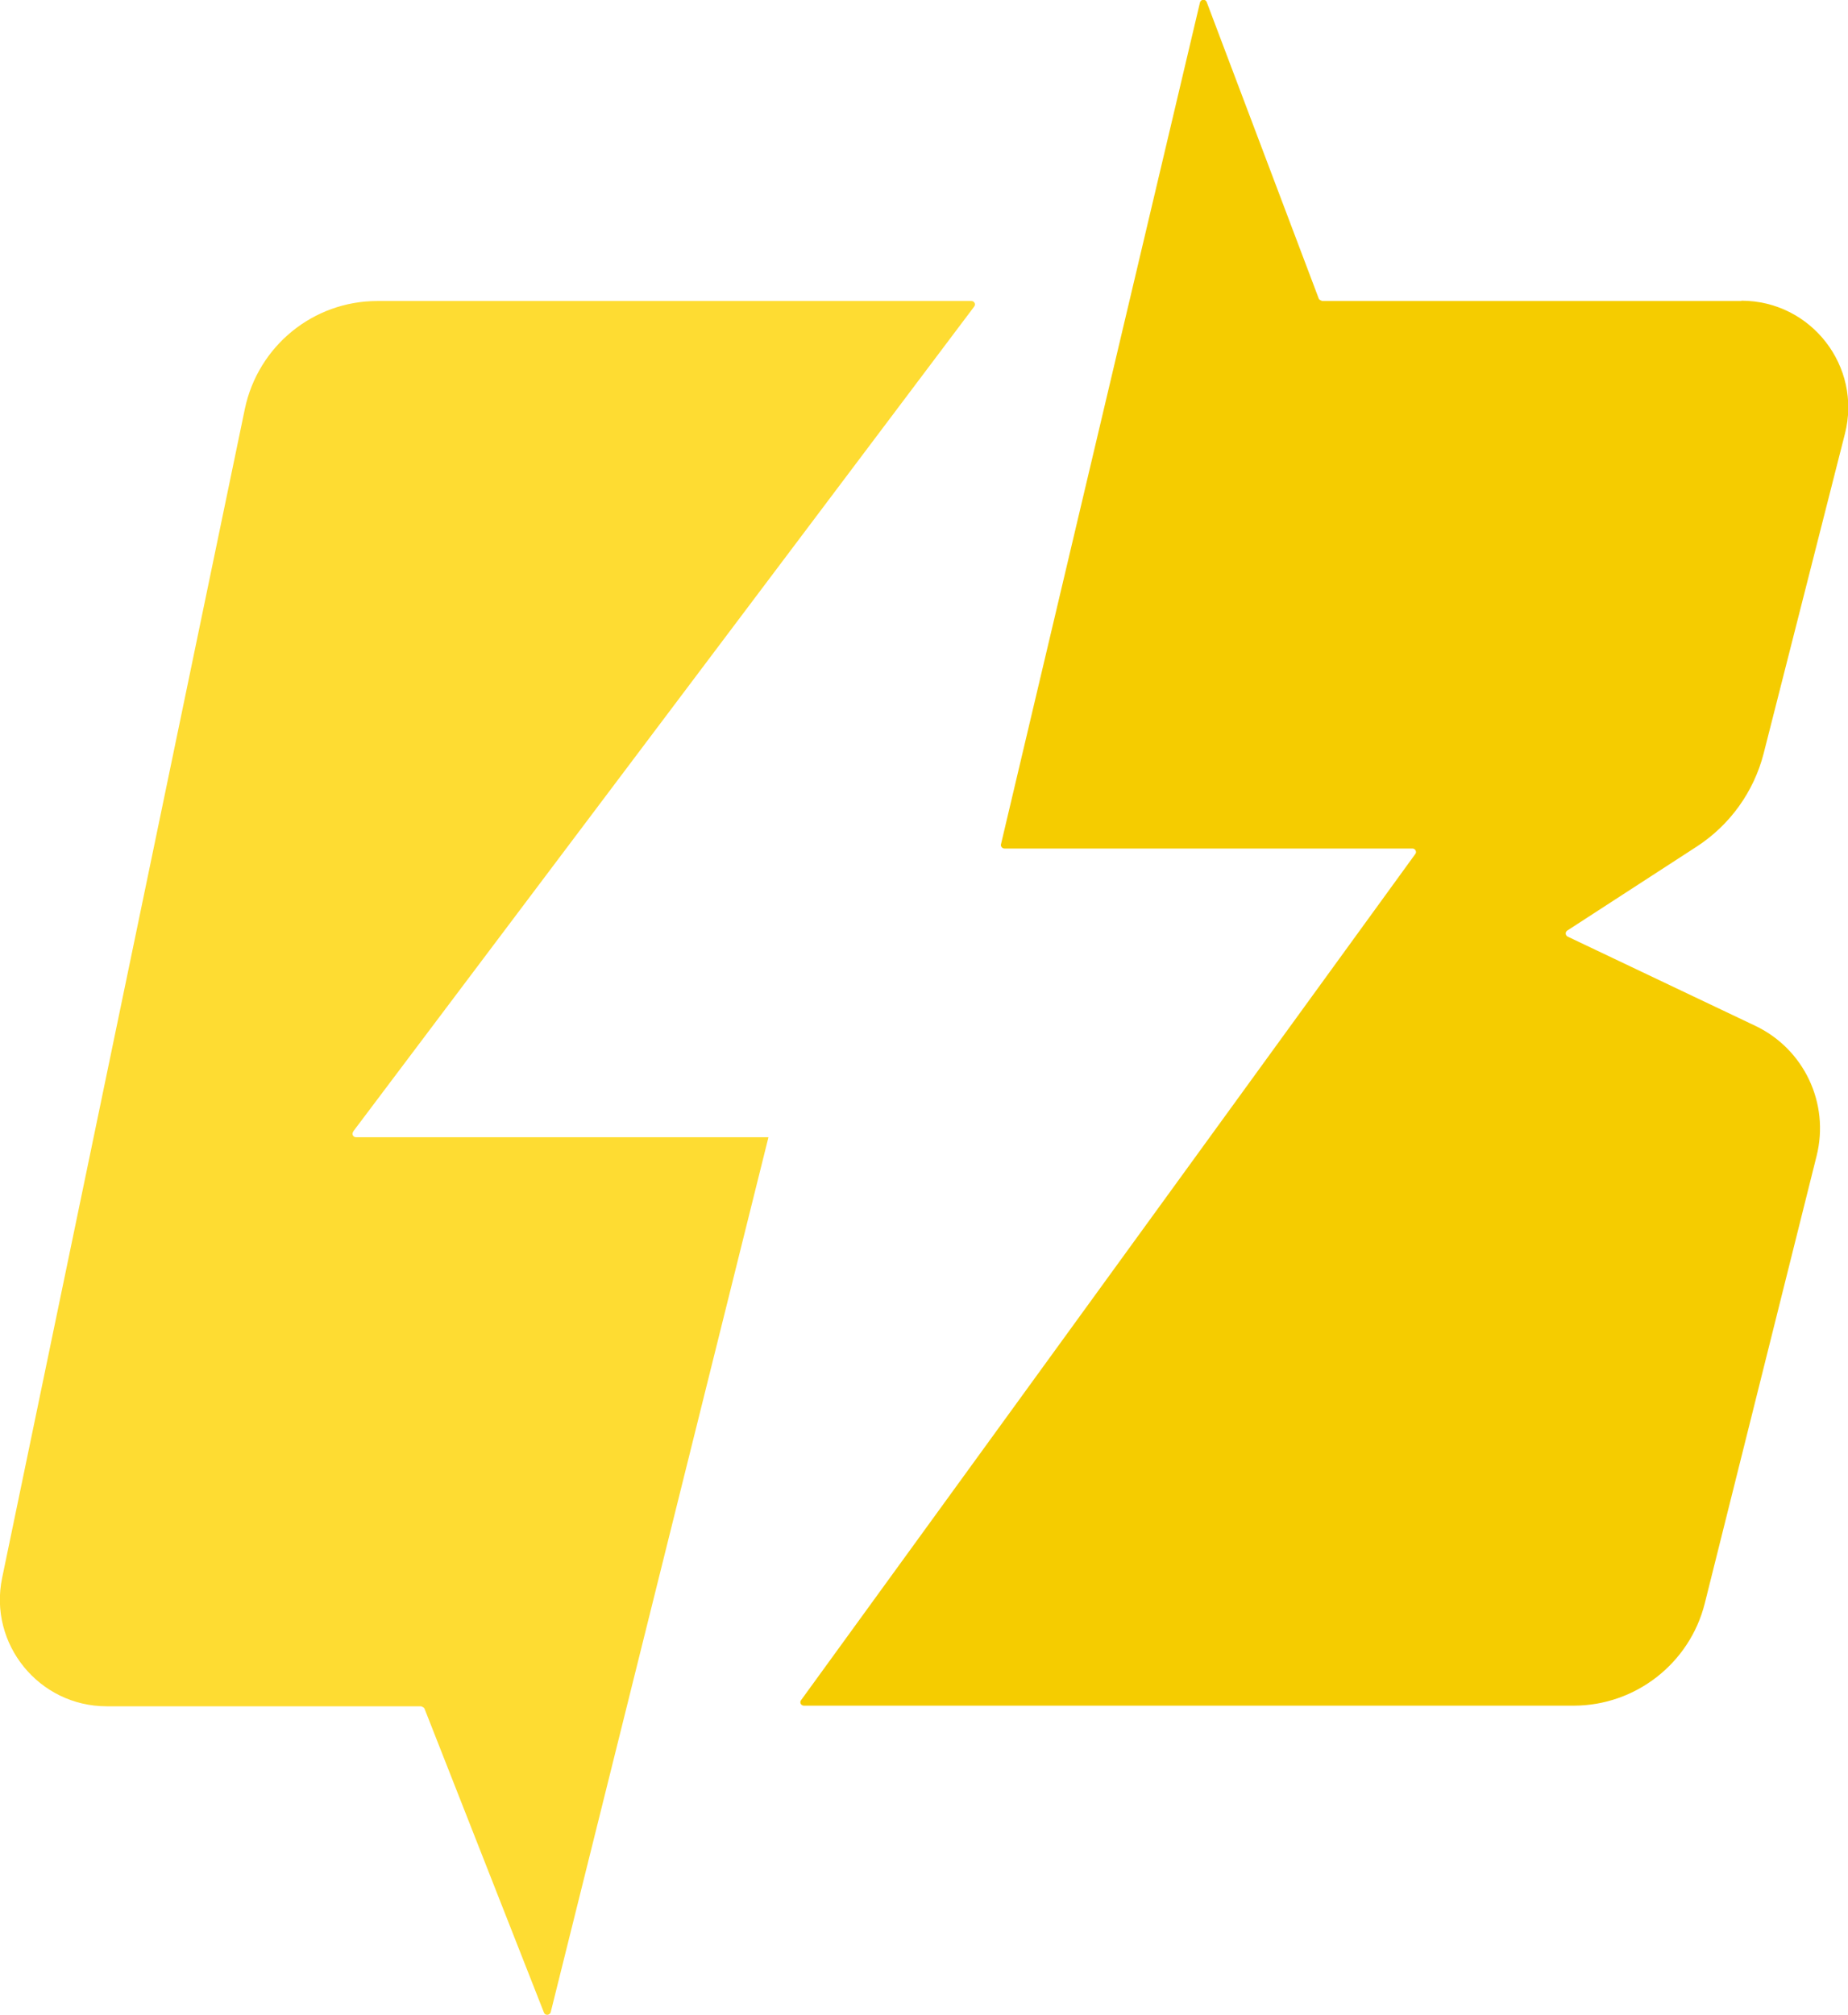 <?xml version="1.0" encoding="UTF-8"?>
<svg id="_Слой_2" data-name="Слой 2" xmlns="http://www.w3.org/2000/svg" width="60" height="65.4" viewBox="0 0 60 65.4">
  <defs>
    <style>
      .cls-1 {
        fill: #f5cc00;
      }

      .cls-2 {
        fill: #fedc32;
      }
    </style>
  </defs>
  <g id="_Слой_1-2" data-name="Слой 1">
    <g>
      <path class="cls-1" d="M56.53,9.77h-13.6s-.09-.03-.11-.07L39.18.07c-.04-.11-.19-.1-.22.01l-6.46,27.32c-.02.07.04.14.11.14h13.25c.09,0,.15.11.09.18l-19.94,27.46c-.06.08,0,.18.09.18h24.99c2.01,0,3.77-1.37,4.26-3.32l3.63-14.52c.43-1.71-.41-3.48-2-4.23l-6.08-2.89c-.08-.04-.09-.15-.01-.2l4.21-2.73c1.07-.7,1.84-1.77,2.16-3.01l2.64-10.38c.56-2.19-1.1-4.32-3.36-4.32Z"/>
      <path class="cls-2" d="M11.47,36.72L31.63,9.95c.06-.08,0-.18-.09-.18H12.25c-2.08,0-3.87,1.46-4.3,3.5L.07,51.21c-.45,2.15,1.2,4.17,3.39,4.17h10.21s.09.03.11.07l3.88,9.87c.04.11.19.09.22-.01l7.07-28.4h-13.39c-.1,0-.15-.11-.09-.18Z"/>
    </g>
  </g>
</svg>
